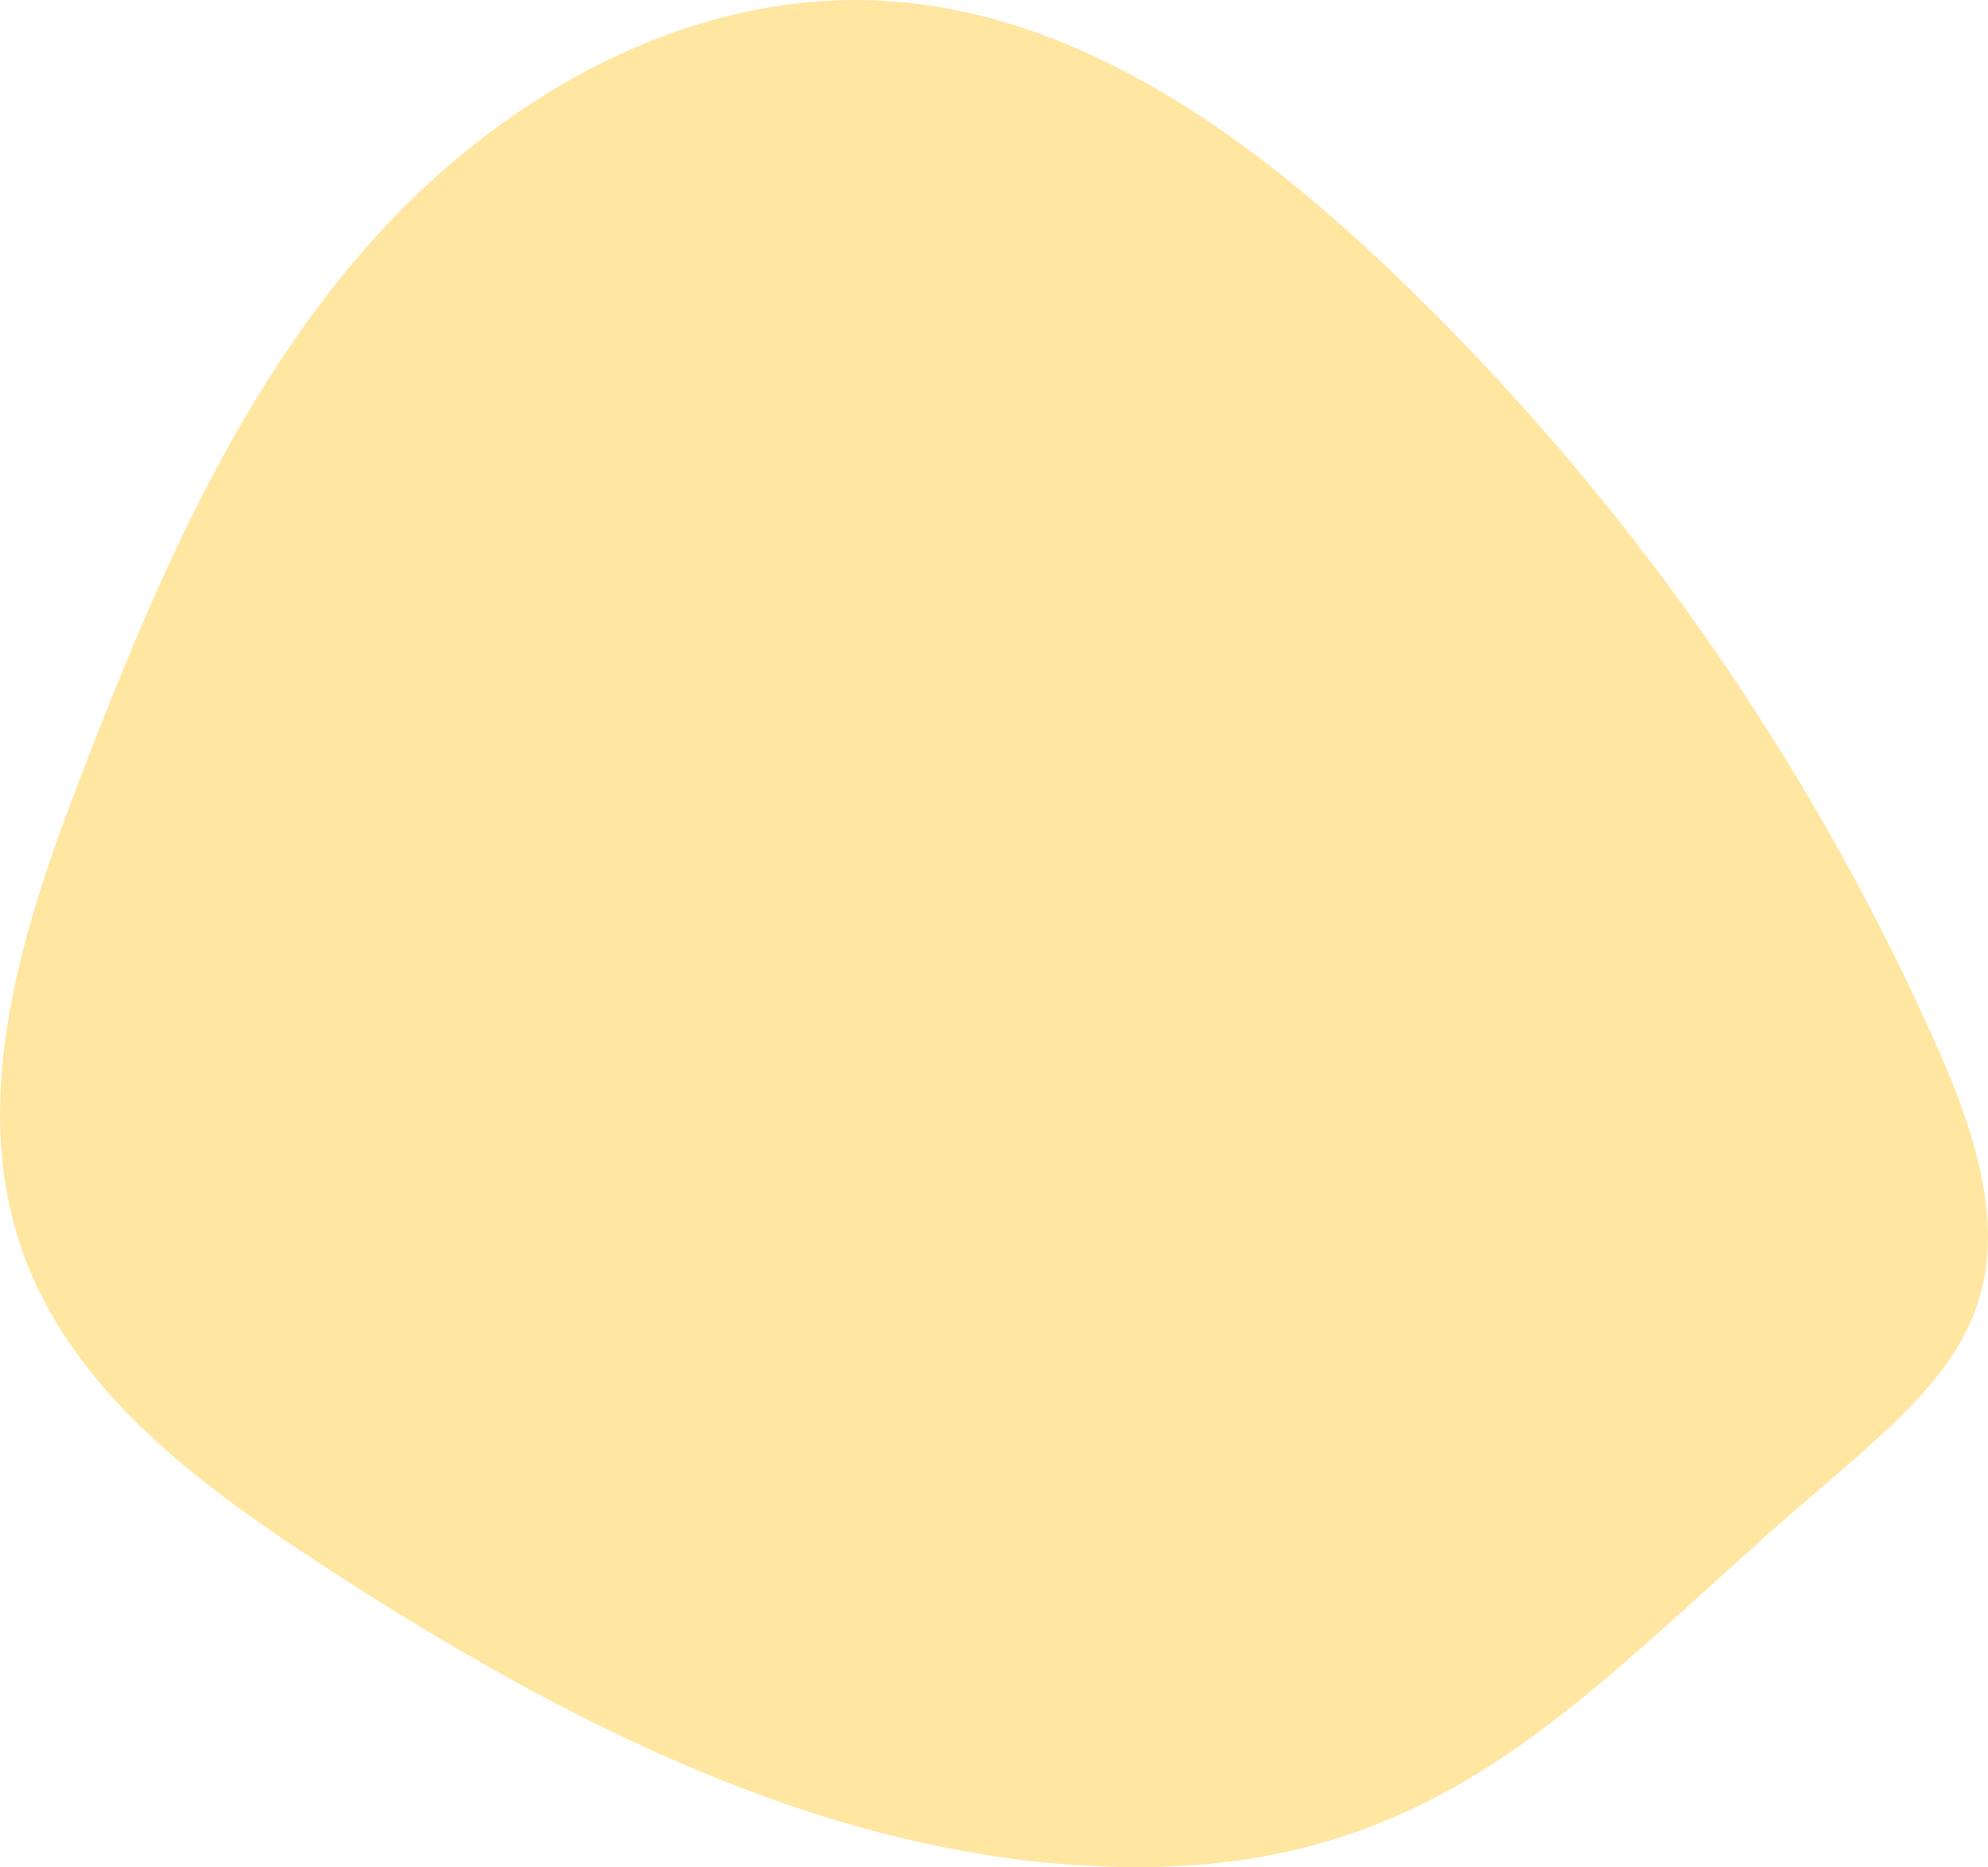 <?xml version="1.0" encoding="UTF-8"?><svg id="a" xmlns="http://www.w3.org/2000/svg" viewBox="0 0 752.44 706.75"><defs><style>.c{fill:#ffe7a2;}</style></defs><path id="b" class="c" d="M428.77,706.75c-111.31-.64-215.2-54.45-308.37-115.35-45.98-30.05-93.14-65.36-111.68-117.08-21.1-58.83-.05-123.63,22.43-181.95,27.13-70.33,57.31-141.11,106.78-197.98S259.66-4.17,334.9,.33c72.8,4.36,136.43,50.01,189.38,100.16,89.25,84.63,160.73,186.21,210.25,298.79,44.8,102.02-.73,123.73-67.08,182.92-75.29,67.15-127.77,125.19-238.69,124.55Z"/></svg>